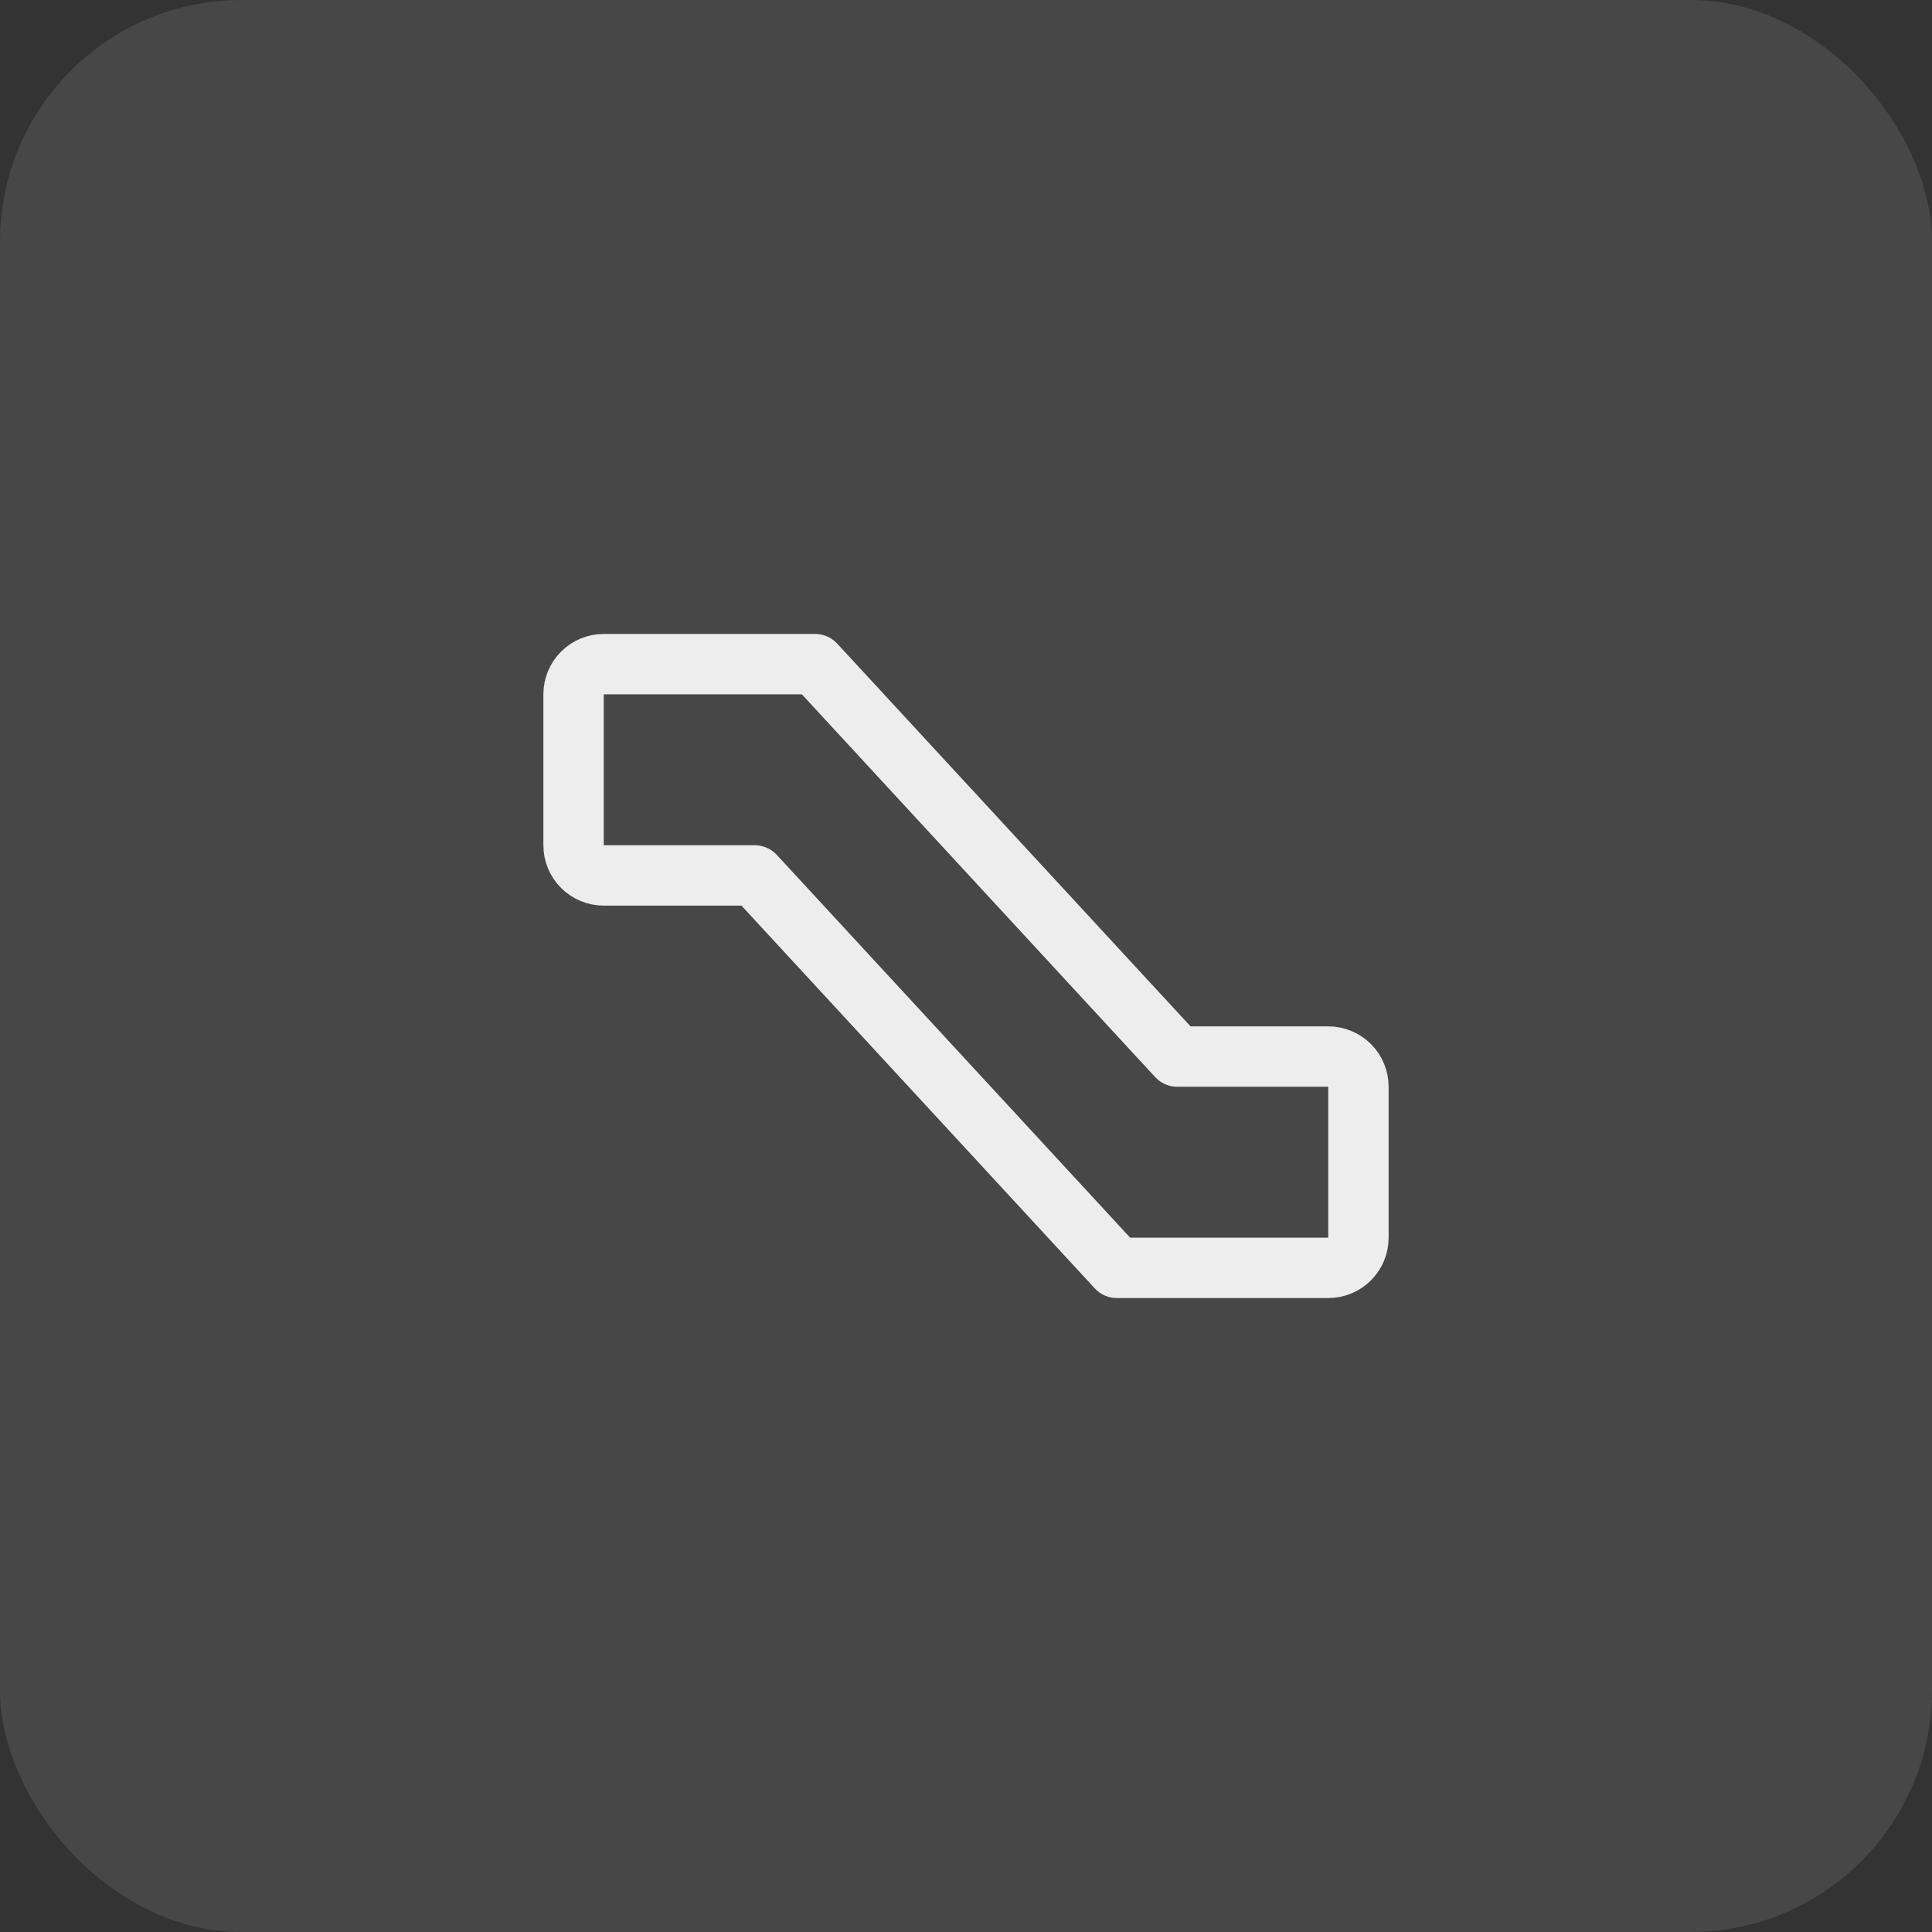 <svg width="80" height="80" viewBox="0 0 80 80" fill="none" xmlns="http://www.w3.org/2000/svg">
<rect x="0" y="0" width="80" height="80" fill="#333333" stroke="none"/>
<rect width="80" height="80" rx="10" fill="white" fill-opacity="0.1"/>
<g clip-path="url(#clip0_35349_10798)">
<path d="M25 27.5H33.75L48.75 43.75H55C55.331 43.75 55.65 43.882 55.884 44.116C56.118 44.35 56.25 44.669 56.25 45V51.25C56.25 51.581 56.118 51.9 55.884 52.134C55.65 52.368 55.331 52.5 55 52.5H46.25L31.25 36.25H25C24.669 36.25 24.351 36.118 24.116 35.884C23.882 35.65 23.75 35.331 23.75 35V28.75C23.75 28.419 23.882 28.101 24.116 27.866C24.351 27.632 24.669 27.5 25 27.5Z" stroke="white" stroke-opacity="0.9" stroke-width="2.5" stroke-linecap="round" stroke-linejoin="round"/>
</g>
<defs>
<clipPath id="clip0_35349_10798">
<rect width="40" height="40" fill="white" transform="translate(20 20)"/>
</clipPath>
</defs>
</svg>
